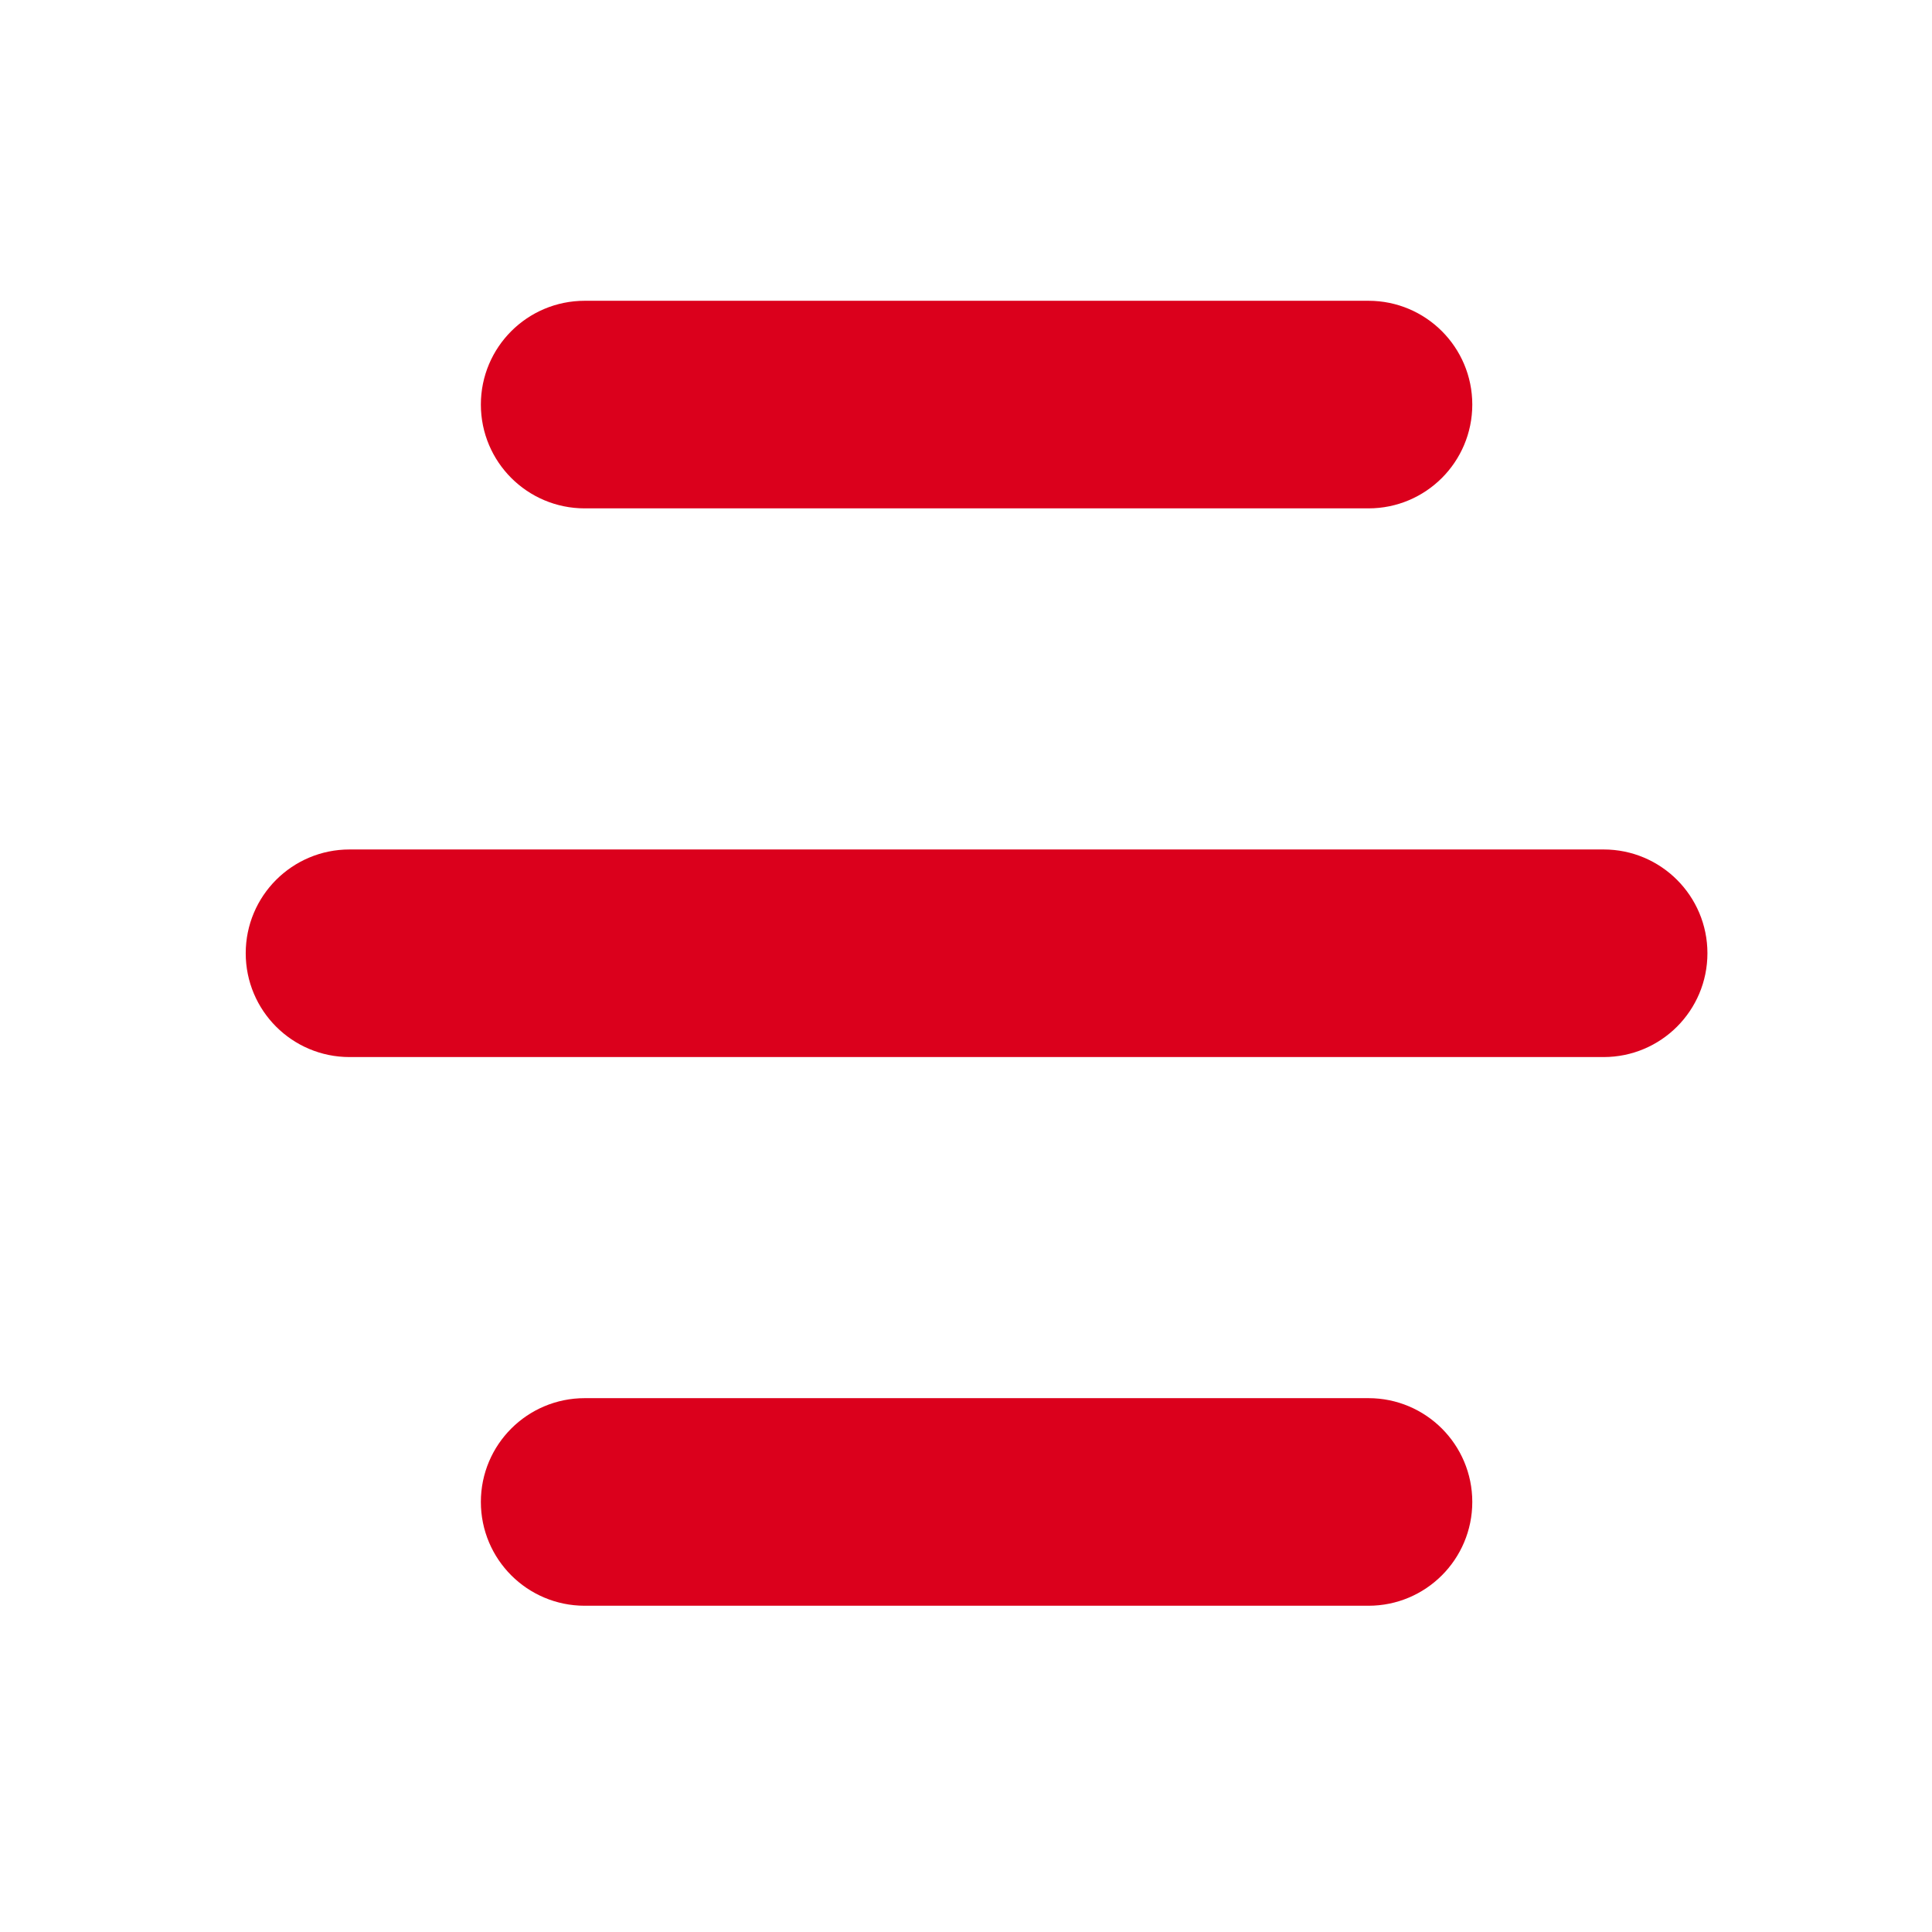 <svg width="38" height="38" viewBox="0 0 38 38" fill="none" xmlns="http://www.w3.org/2000/svg">
<g id="burger">
<path id="Vector" d="M26.917 28C27.768 28 28.458 28.69 28.458 29.541C28.458 30.393 27.768 31.083 26.917 31.083H11.5C10.648 31.083 9.958 30.393 9.958 29.541C9.958 28.69 10.648 28 11.5 28H26.917ZM31.542 17.208C32.393 17.208 33.083 17.898 33.083 18.749C33.083 19.601 32.393 20.291 31.542 20.291H6.874C6.023 20.291 5.333 19.601 5.333 18.749C5.333 17.898 6.023 17.208 6.874 17.208H31.542ZM26.917 6.416C27.768 6.416 28.458 7.106 28.458 7.957C28.458 8.809 27.768 9.499 26.917 9.499H11.5C10.648 9.499 9.958 8.809 9.958 7.957C9.958 7.106 10.648 6.416 11.5 6.416H26.917Z" fill="#DB001C" stroke="#DB001C" stroke-width="1"/>
</g>
</svg>

